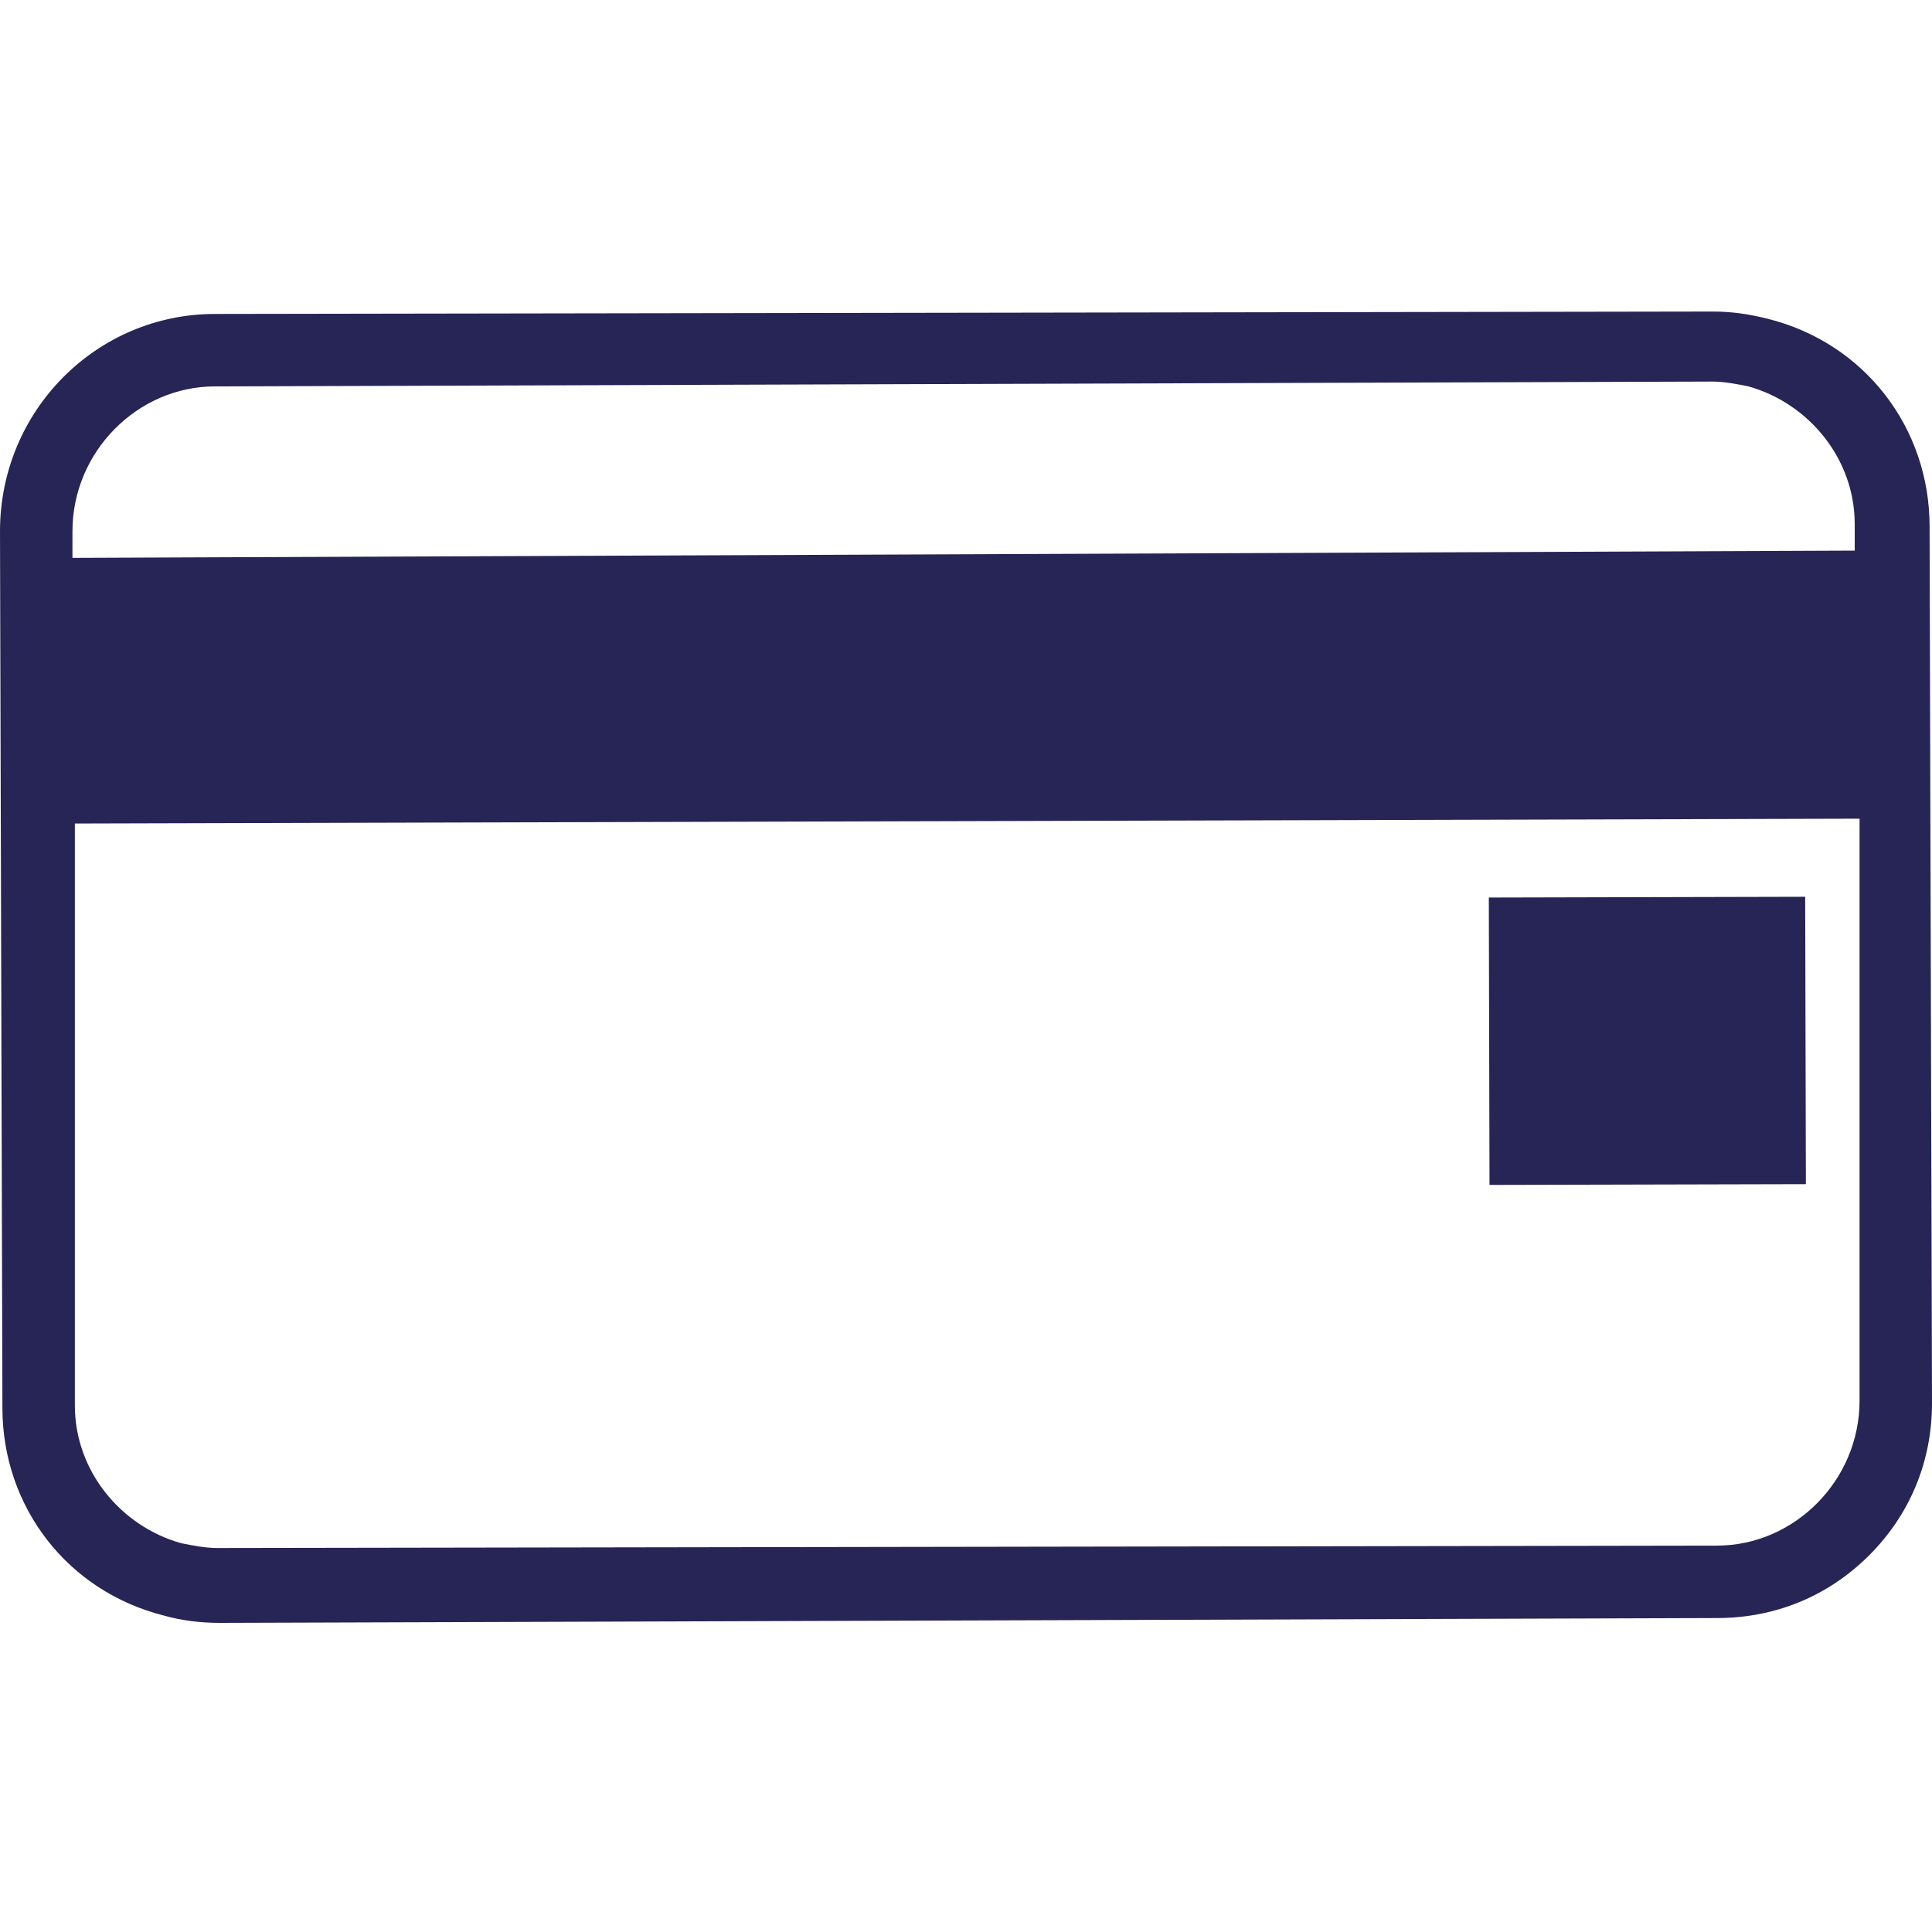 <?xml version="1.0" encoding="utf-8"?>
<!-- Generator: Adobe Illustrator 18.0.0, SVG Export Plug-In . SVG Version: 6.00 Build 0)  -->
<!DOCTYPE svg PUBLIC "-//W3C//DTD SVG 1.1//EN" "http://www.w3.org/Graphics/SVG/1.1/DTD/svg11.dtd">
<svg version="1.1" id="Layer_1" xmlns="http://www.w3.org/2000/svg" xmlns:xlink="http://www.w3.org/1999/xlink" x="0px" y="0px" width="80" height="80"
	 viewBox="0 0 80 80" enable-background="new 0 0 80 80" xml:space="preserve">
<g>
	<path fill="#272555" d="M79.9,21.8c0-4.1-2.7-7.6-6.7-8.6c-0.8-0.2-1.5-0.3-2.3-0.3L8.9,13C4,13,0,17,0,22l0.1,36.3
		c0,4.1,2.7,7.6,6.7,8.6c0.7,0.2,1.5,0.3,2.3,0.3l62-0.2c2.4,0,4.6-0.9,6.3-2.6c1.7-1.7,2.6-3.9,2.6-6.3L79.9,21.8z M8.9,16l62-0.2
		c0.5,0,1,0.1,1.5,0.2c2.5,0.7,4.4,3,4.4,5.7l0,1.1L3,23.1L3,22C3,18.7,5.7,16,8.9,16z M71.1,64L9,64.1c-0.5,0-1-0.1-1.5-0.2
		c-2.5-0.7-4.4-3-4.4-5.7L3.1,34.1l73.9-0.2L77,58C77,61.3,74.3,64,71.1,64z"/>
	
		<rect x="62.3" y="36.5" transform="matrix(-2.410930e-003 -1 1 -2.410930e-003 25.328 111.453)" fill="#272555" width="11.9" height="13.1"/>
</g>
</svg>
